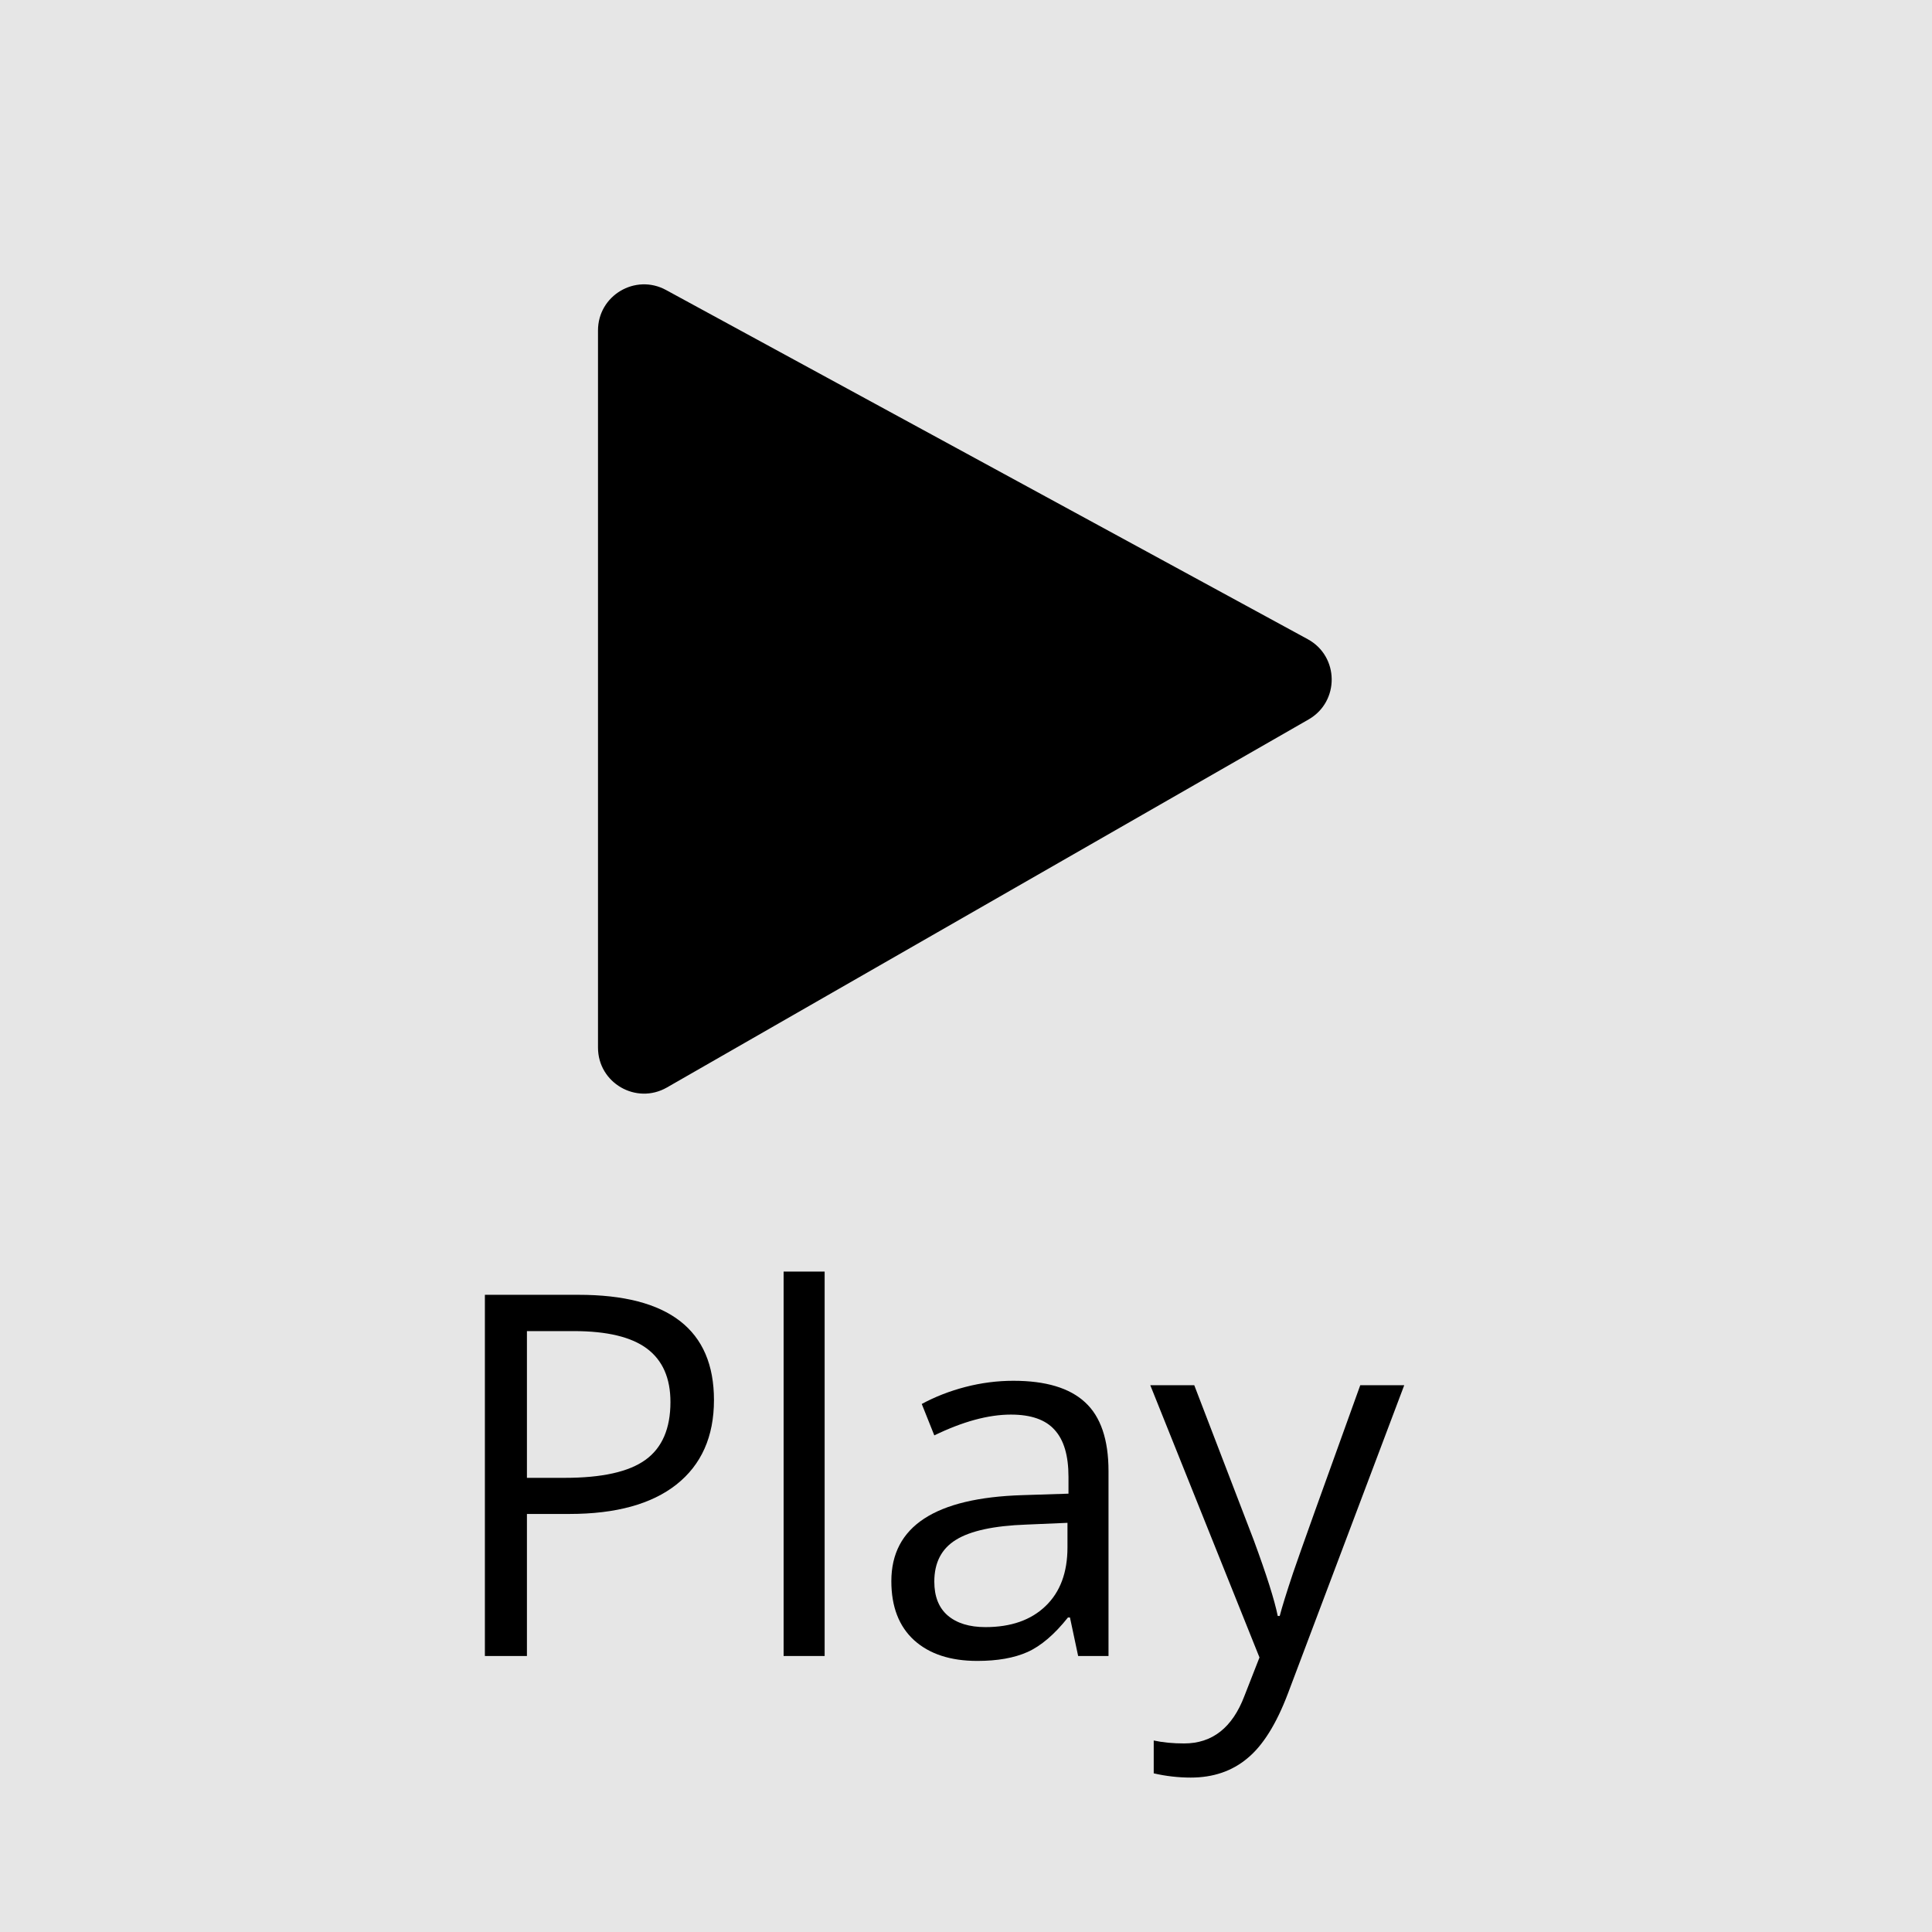 <svg width="42" height="42" viewBox="0 0 42 42" fill="none" xmlns="http://www.w3.org/2000/svg">
<rect x="0" y="0" width="42" height="42" fill="#808080" stroke="none"/>
<rect width="42" height="42" fill="white" fill-opacity="0.8"/>
<path d="M13 22.774V7.183C13 6.424 13.812 5.942 14.478 6.304L28.428 13.895C29.115 14.268 29.126 15.251 28.448 15.64L14.498 23.641C13.831 24.023 13 23.542 13 22.774Z" fill="black"/>
<path d="M25.006 30.113H25.962L27.251 33.47C27.534 34.236 27.709 34.79 27.777 35.13H27.82C27.867 34.947 27.963 34.636 28.11 34.195C28.261 33.751 28.748 32.391 29.571 30.113H30.527L27.998 36.816C27.747 37.479 27.453 37.948 27.117 38.224C26.784 38.503 26.374 38.643 25.887 38.643C25.615 38.643 25.346 38.612 25.081 38.551V37.837C25.278 37.88 25.498 37.901 25.742 37.901C26.354 37.901 26.791 37.558 27.052 36.87L27.38 36.032L25.006 30.113Z" fill="black"/>
<path d="M23.438 36L23.26 35.162H23.217C22.924 35.531 22.63 35.782 22.336 35.914C22.046 36.043 21.683 36.107 21.246 36.107C20.662 36.107 20.204 35.957 19.871 35.656C19.542 35.355 19.377 34.928 19.377 34.373C19.377 33.184 20.328 32.561 22.229 32.503L23.228 32.471V32.106C23.228 31.644 23.128 31.304 22.927 31.085C22.73 30.863 22.413 30.752 21.977 30.752C21.486 30.752 20.931 30.903 20.311 31.204L20.038 30.521C20.328 30.364 20.645 30.24 20.988 30.151C21.336 30.061 21.683 30.017 22.03 30.017C22.732 30.017 23.251 30.172 23.588 30.484C23.928 30.795 24.098 31.295 24.098 31.982V36H23.438ZM21.423 35.372C21.978 35.372 22.413 35.219 22.729 34.915C23.047 34.611 23.206 34.185 23.206 33.637V33.105L22.315 33.143C21.606 33.168 21.094 33.279 20.779 33.476C20.467 33.669 20.311 33.971 20.311 34.383C20.311 34.706 20.408 34.951 20.602 35.119C20.799 35.287 21.072 35.372 21.423 35.372Z" fill="black"/>
<path d="M17.927 36H17.035V27.643H17.927V36Z" fill="black"/>
<path d="M15.521 30.436C15.521 31.23 15.248 31.843 14.704 32.273C14.163 32.699 13.388 32.912 12.378 32.912H11.455V36H10.541V28.148H12.577C14.539 28.148 15.521 28.91 15.521 30.436ZM11.455 32.127H12.276C13.086 32.127 13.671 31.997 14.033 31.735C14.394 31.474 14.575 31.055 14.575 30.479C14.575 29.959 14.405 29.573 14.065 29.318C13.725 29.064 13.195 28.937 12.475 28.937H11.455V32.127Z" fill="black"/>
</svg>

